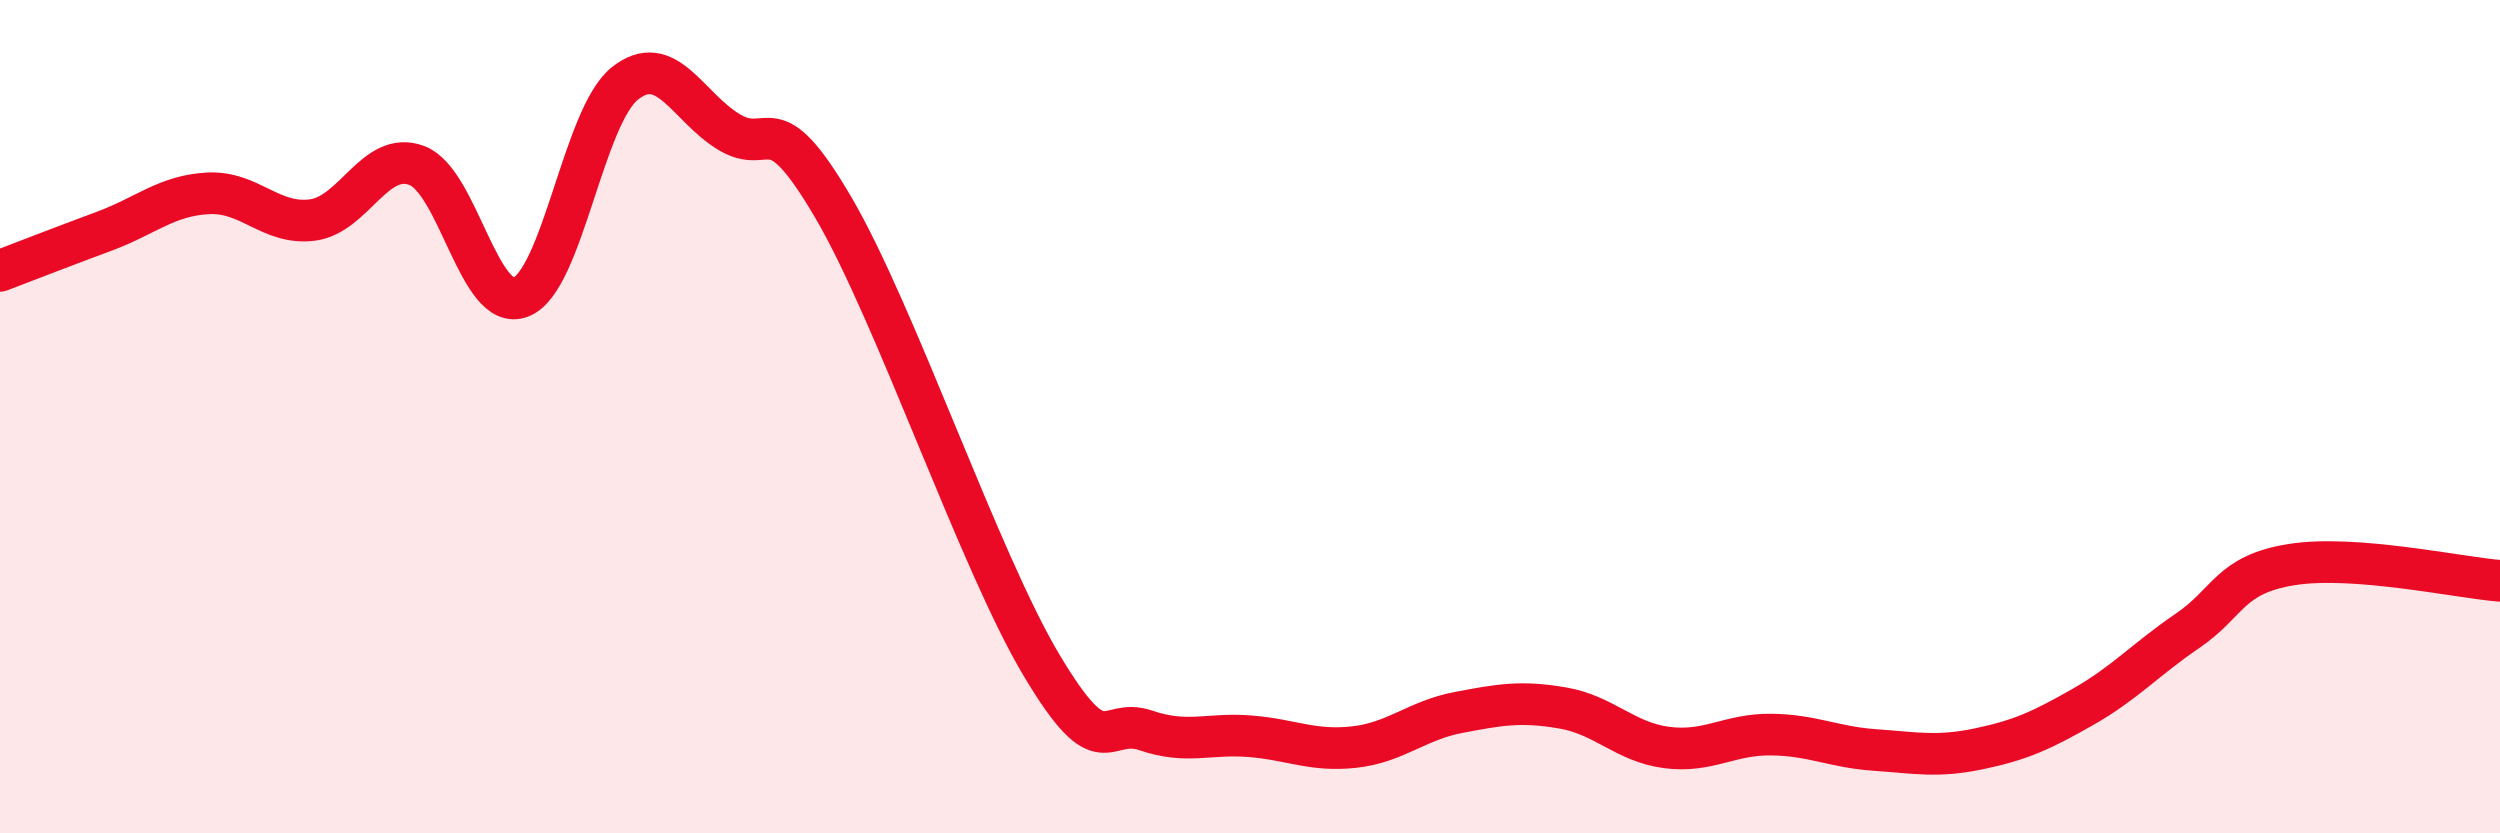
    <svg width="60" height="20" viewBox="0 0 60 20" xmlns="http://www.w3.org/2000/svg">
      <path
        d="M 0,6.5 C 0.5,6.31 1.5,5.92 2.5,5.55 C 3.5,5.18 4,4.69 5,4.64 C 6,4.59 6.5,5.41 7.5,5.28 C 8.5,5.15 9,3.6 10,3.97 C 11,4.34 11.5,7.52 12.5,7.13 C 13.5,6.74 14,2.79 15,2 C 16,1.21 16.5,2.57 17.5,3.17 C 18.5,3.77 18.5,2.42 20,4.98 C 21.5,7.54 23.5,13.46 25,15.97 C 26.5,18.48 26.5,17.19 27.5,17.53 C 28.5,17.87 29,17.59 30,17.67 C 31,17.75 31.5,18.04 32.5,17.93 C 33.5,17.82 34,17.29 35,17.1 C 36,16.91 36.5,16.82 37.5,16.99 C 38.5,17.16 39,17.81 40,17.94 C 41,18.07 41.5,17.62 42.5,17.63 C 43.5,17.64 44,17.93 45,18 C 46,18.07 46.5,18.18 47.5,17.97 C 48.5,17.76 49,17.53 50,16.96 C 51,16.39 51.5,15.82 52.5,15.14 C 53.5,14.46 53.5,13.79 55,13.55 C 56.5,13.31 59,13.86 60,13.94L60 20L0 20Z"
        fill="#EB0A25"
        opacity="0.1"
        stroke-linecap="round"
        stroke-linejoin="round"
      />
      <path
        d="M 0,6.5 C 0.5,6.31 1.5,5.92 2.5,5.55 C 3.5,5.18 4,4.69 5,4.64 C 6,4.59 6.5,5.41 7.5,5.28 C 8.5,5.15 9,3.6 10,3.97 C 11,4.34 11.5,7.52 12.5,7.13 C 13.5,6.74 14,2.79 15,2 C 16,1.21 16.5,2.57 17.5,3.17 C 18.5,3.77 18.5,2.42 20,4.98 C 21.5,7.54 23.5,13.46 25,15.97 C 26.5,18.48 26.5,17.19 27.5,17.53 C 28.5,17.87 29,17.59 30,17.67 C 31,17.75 31.5,18.04 32.5,17.93 C 33.5,17.82 34,17.29 35,17.1 C 36,16.91 36.5,16.82 37.5,16.99 C 38.5,17.16 39,17.81 40,17.94 C 41,18.07 41.5,17.62 42.5,17.63 C 43.5,17.64 44,17.93 45,18 C 46,18.07 46.5,18.18 47.5,17.97 C 48.5,17.76 49,17.53 50,16.96 C 51,16.39 51.5,15.82 52.5,15.14 C 53.5,14.46 53.5,13.79 55,13.55 C 56.5,13.31 59,13.86 60,13.94"
        stroke="#EB0A25"
        stroke-width="1"
        fill="none"
        stroke-linecap="round"
        stroke-linejoin="round"
      />
    </svg>
  